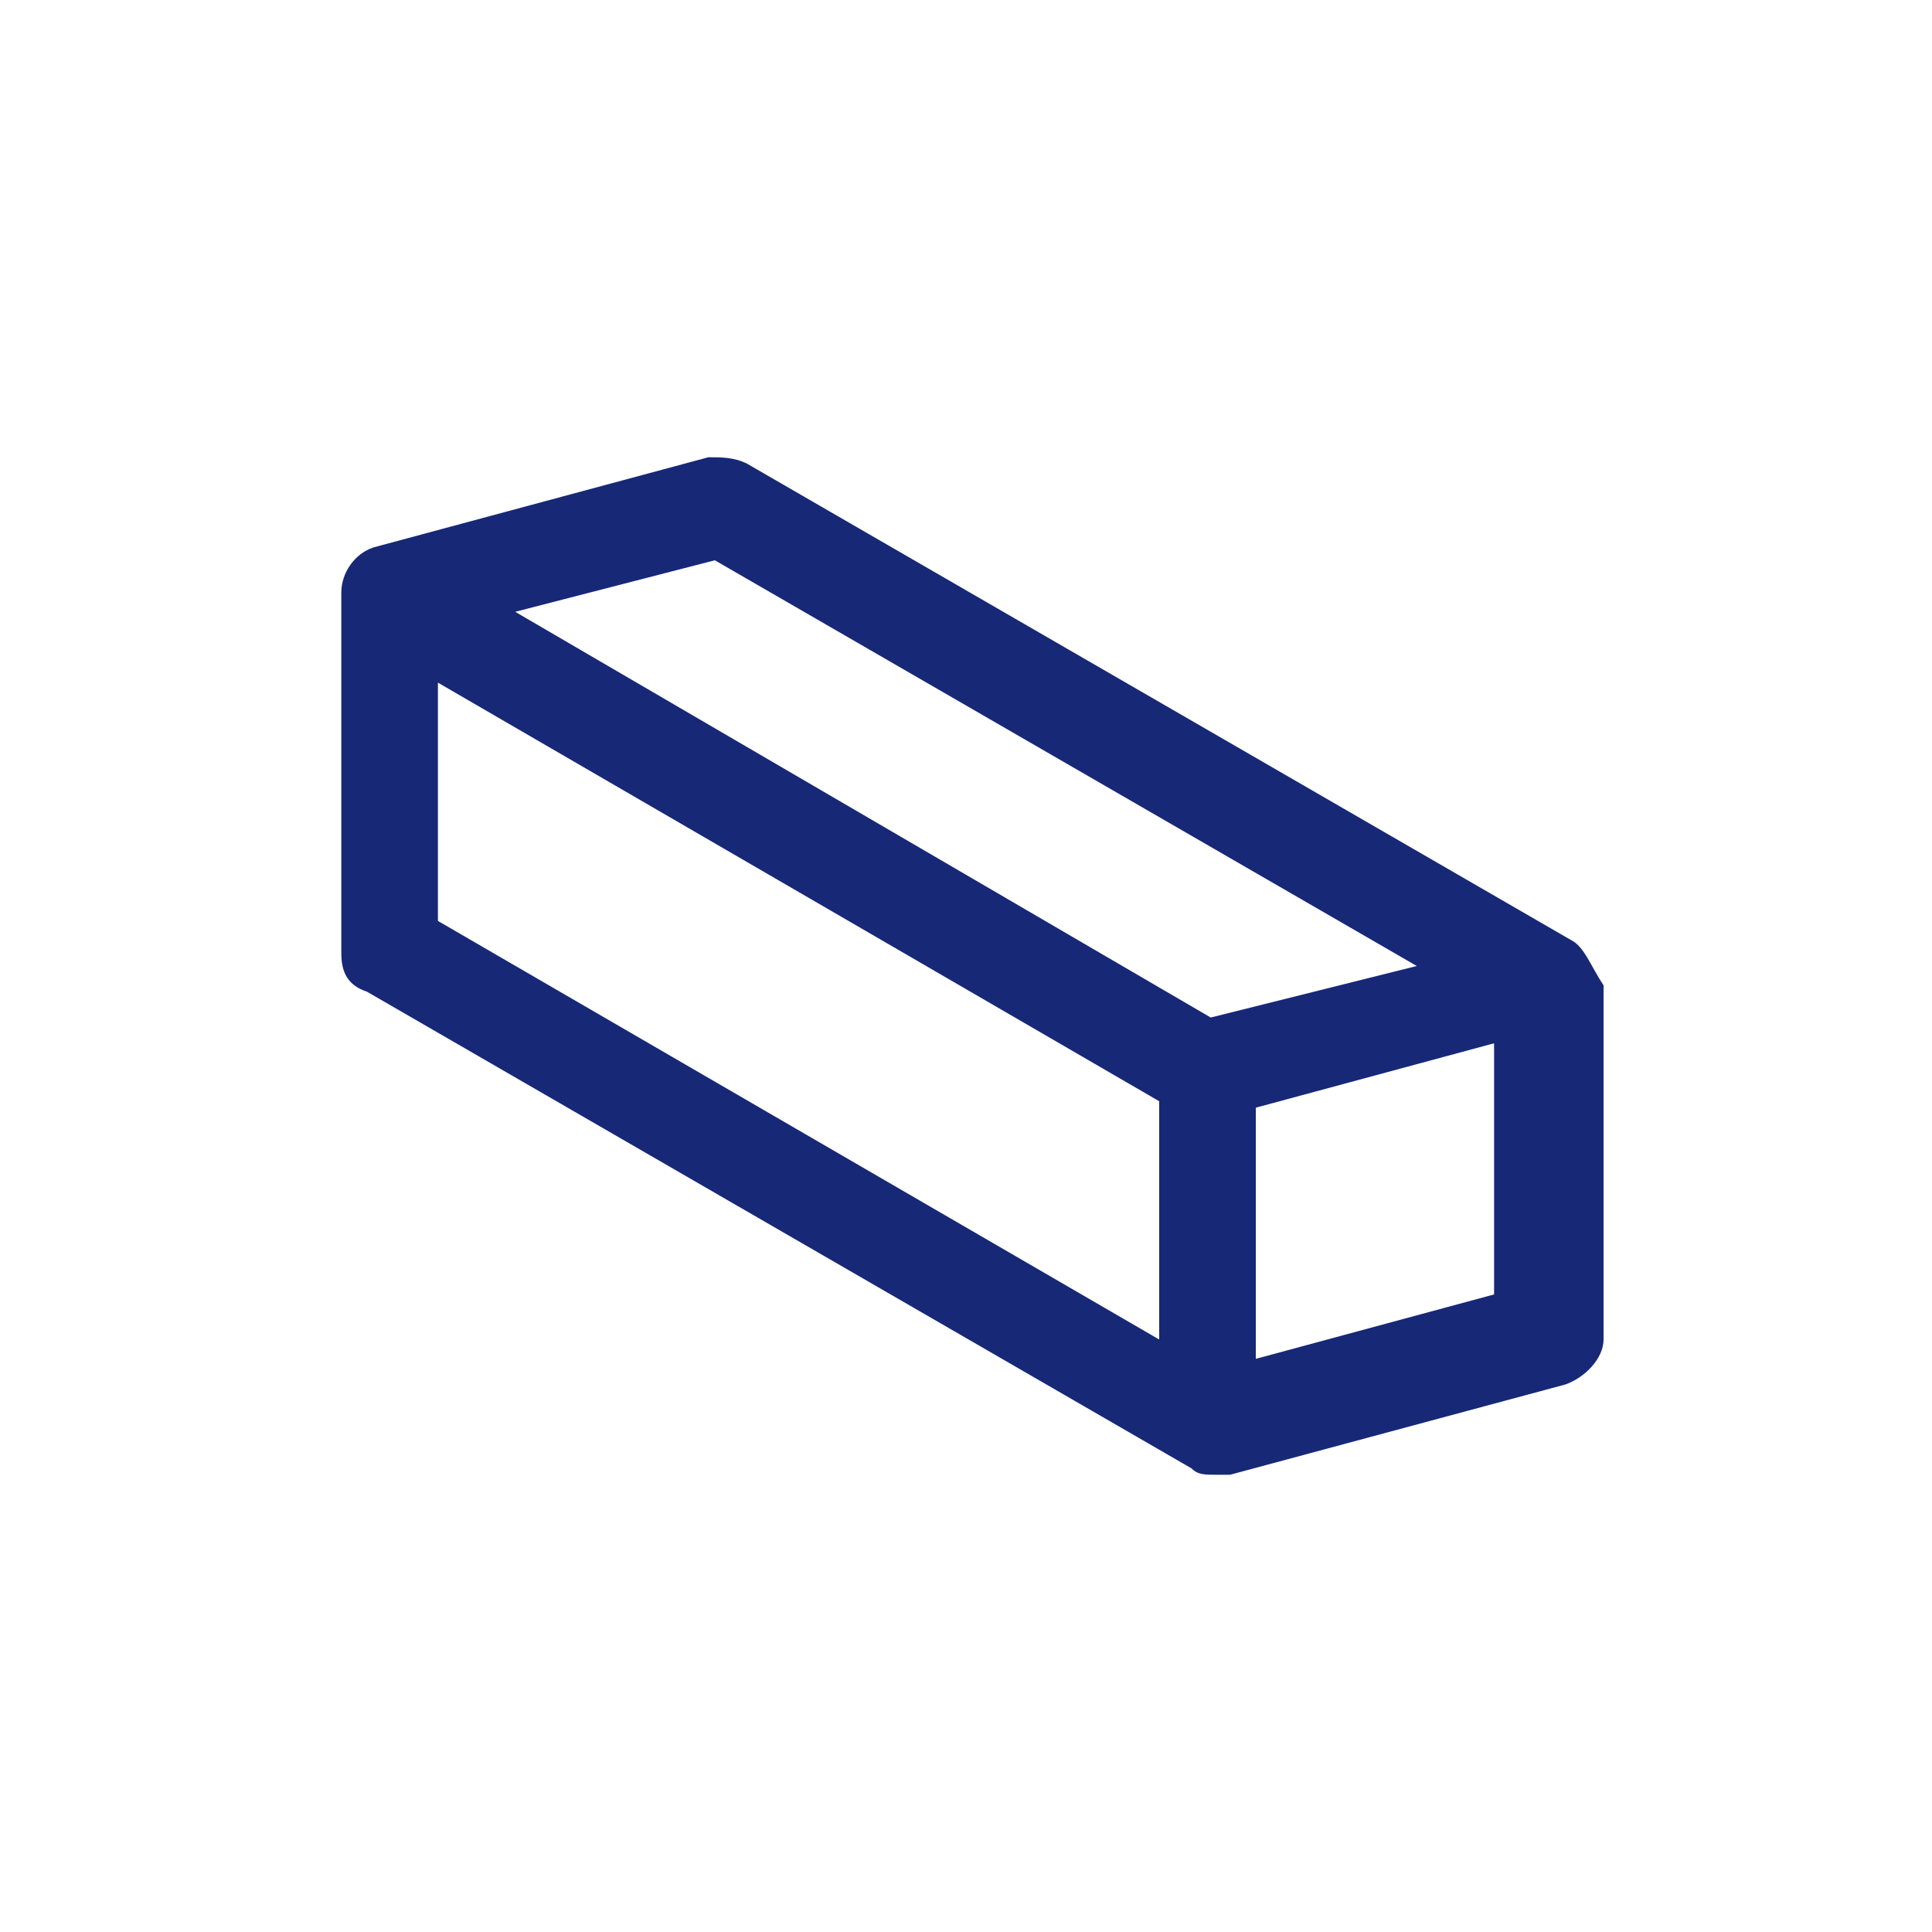 <?xml version="1.0" encoding="utf-8"?>
<!-- Generator: Adobe Illustrator 28.0.0, SVG Export Plug-In . SVG Version: 6.00 Build 0)  -->
<!DOCTYPE svg PUBLIC "-//W3C//DTD SVG 1.1//EN" "http://www.w3.org/Graphics/SVG/1.1/DTD/svg11.dtd">
<svg version="1.1" id="レイヤー_1" xmlns:x="http://ns.adobe.com/Extensibility/1.0/" xmlns:i="http://ns.adobe.com/AdobeIllustrator/10.0/" xmlns:graph="http://ns.adobe.com/Graphs/1.0/"
	 xmlns="http://www.w3.org/2000/svg" xmlns:xlink="http://www.w3.org/1999/xlink" x="0px" y="0px" viewBox="0 0 30 30"
	 style="enable-background:new 0 0 30 30;" xml:space="preserve">
<style type="text/css">
	.st0{fill:none;}
	.st1{fill:#172877;}
</style>
<g>
	<rect x="5" y="5" class="st0" width="20" height="20"/>
	<path class="st1" d="M24.4,14.6L11.6,7.2c-0.2-0.1-0.4-0.1-0.6-0.1L5.8,8.5C5.5,8.6,5.3,8.9,5.3,9.2c0,0,0,0.1,0,0.1h0v5.5
		c0,0.3,0.1,0.5,0.4,0.6l12.8,7.4c0.1,0.1,0.2,0.1,0.4,0.1c0.1,0,0.1,0,0.2,0l5.2-1.4c0.3-0.1,0.6-0.4,0.6-0.7v-5.5h0
		C24.7,15,24.6,14.7,24.4,14.6z M11.1,8.7L22,15l-3.2,0.8L8,9.5L11.1,8.7z M6.8,10.6L18,17.1v3.7L6.8,14.3V10.6z M19.5,21.1v-3.9
		l3.7-1v3.9L19.5,21.1z"/>
</g>
</svg>
